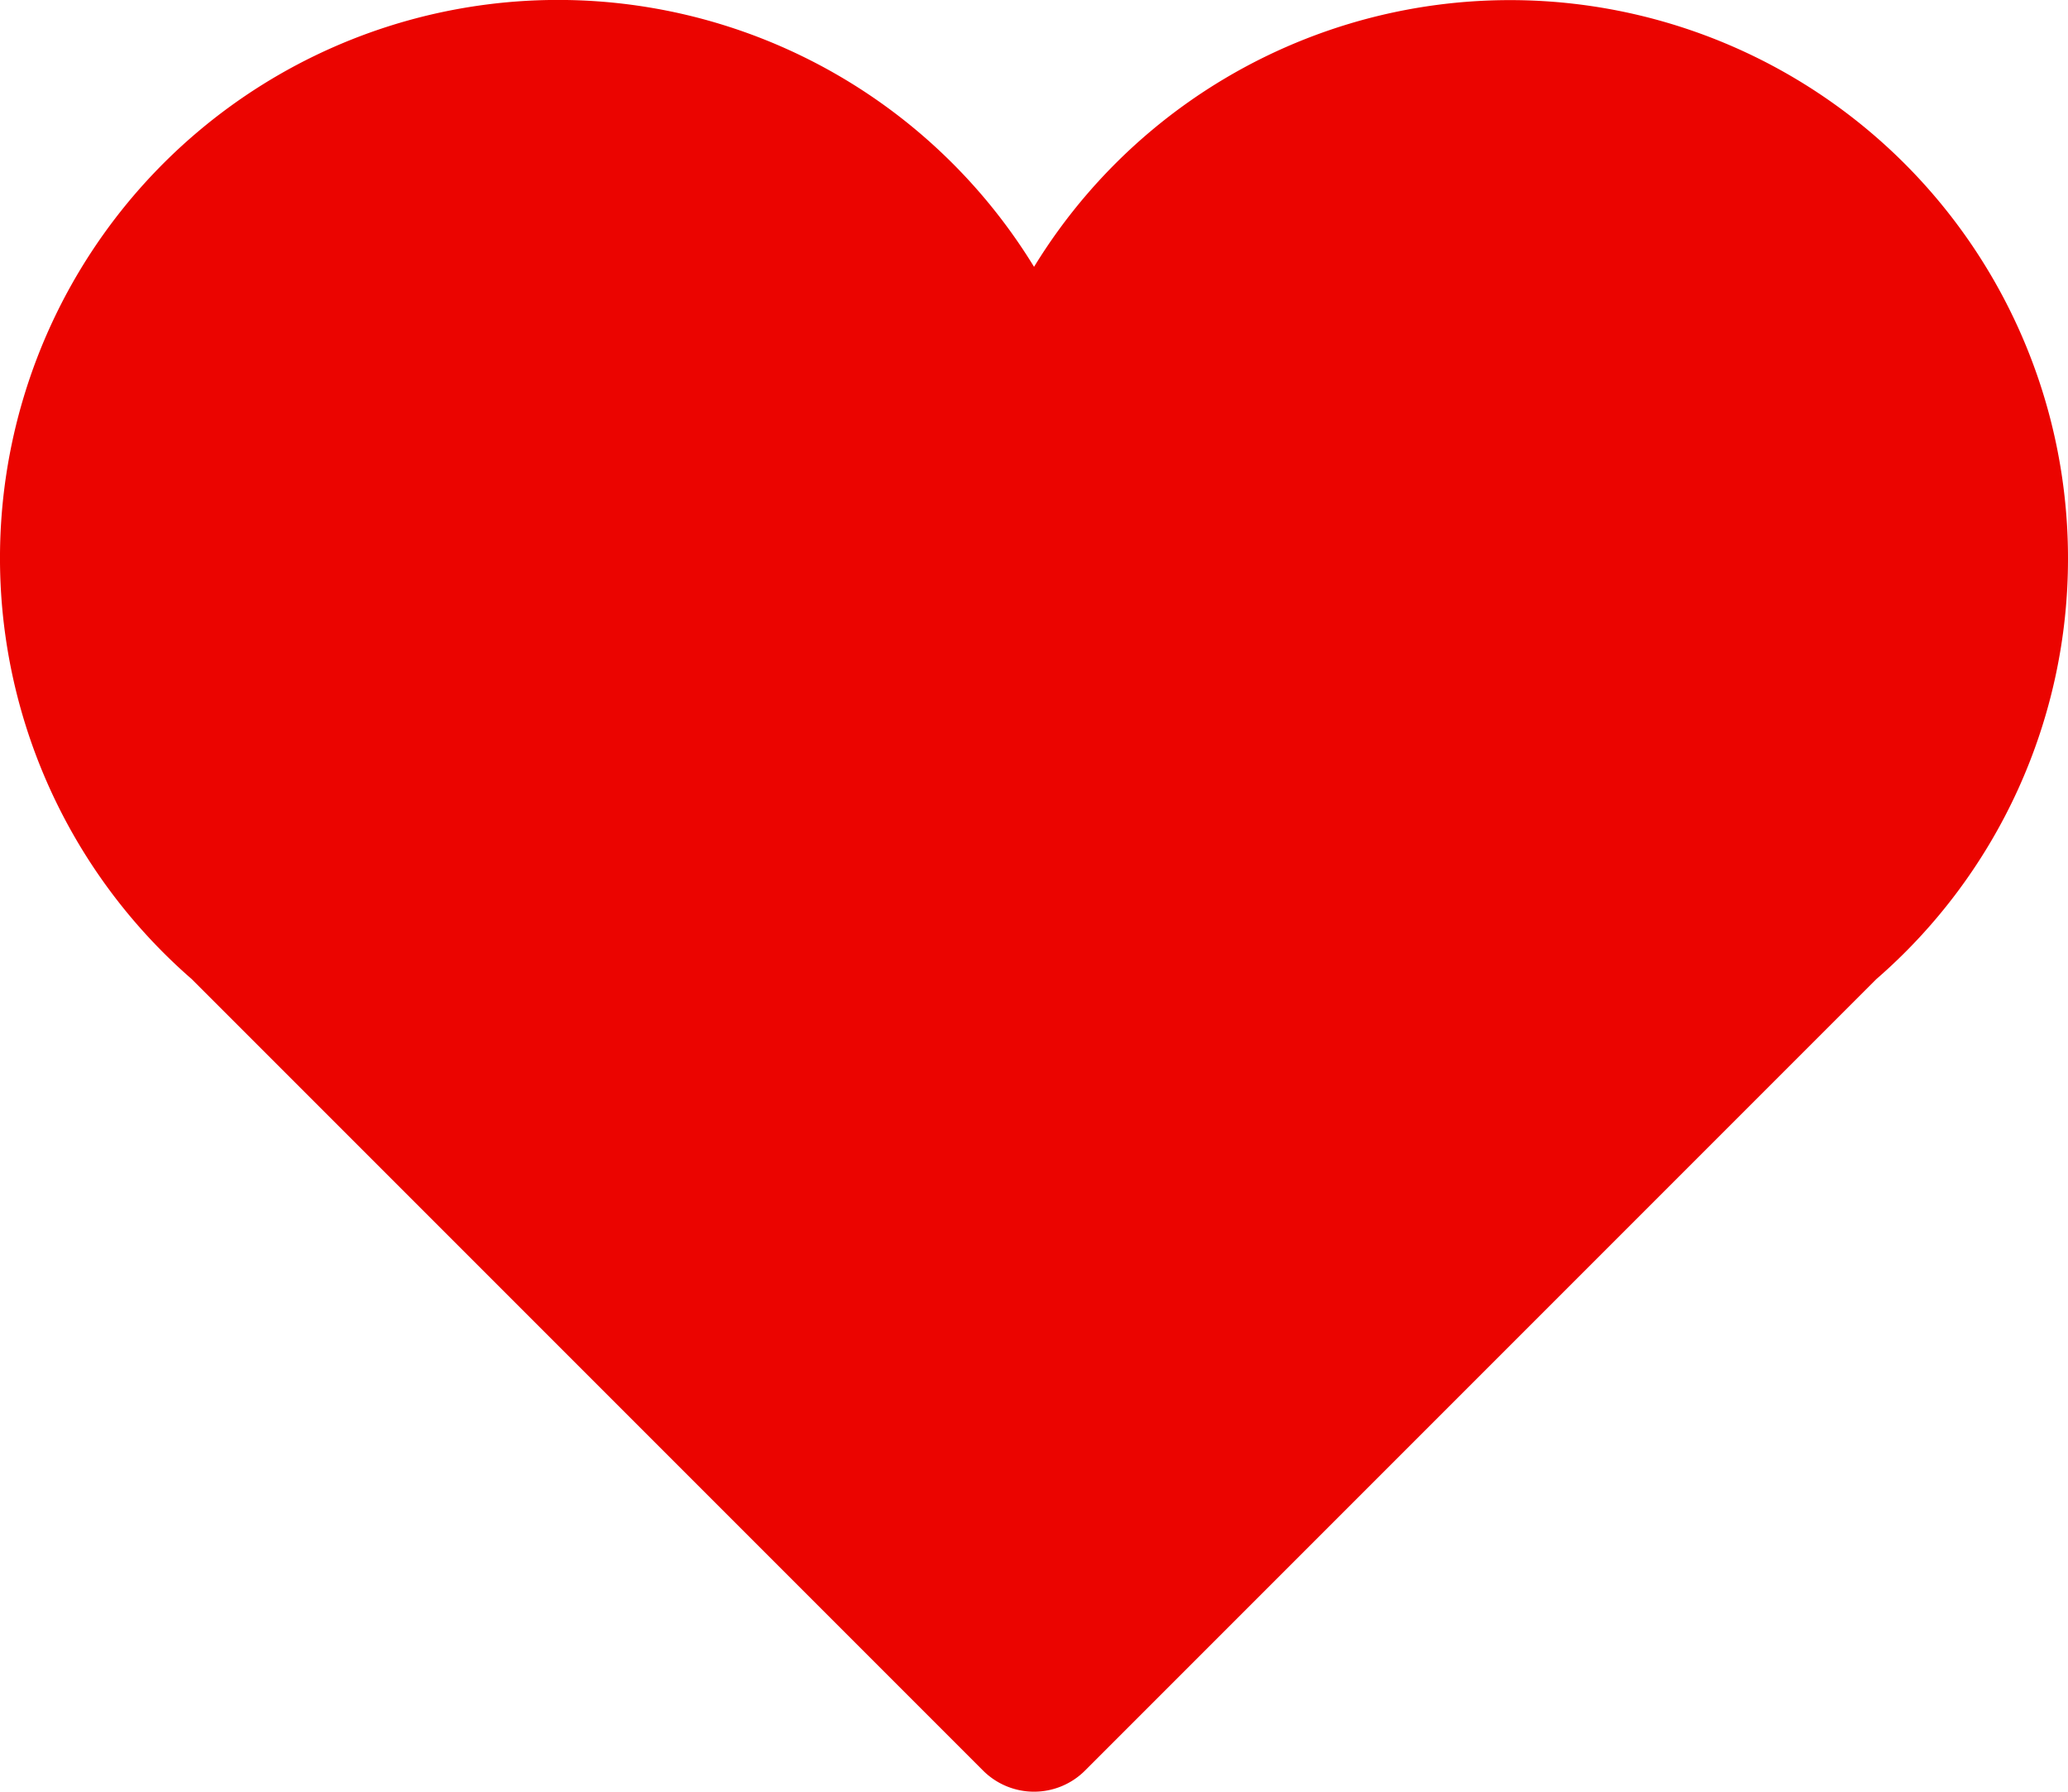 <svg id="icon-product-favori" xmlns="http://www.w3.org/2000/svg" width="22.773" height="19.727" viewBox="0 0 22.773 19.727">
  <g id="Icons_18_" transform="translate(0 0)">
    <path id="Path_75" data-name="Path 75" d="M22.773,39.1A6.145,6.145,0,0,0,11.387,35.89a6.145,6.145,0,1,0-9.276,7.842l8.715,8.715a.794.794,0,0,0,1.122,0l8.715-8.715A6.127,6.127,0,0,0,22.773,39.1Z" transform="translate(0 -32.952)" fill="#eb0400"/>
  </g>
</svg>
